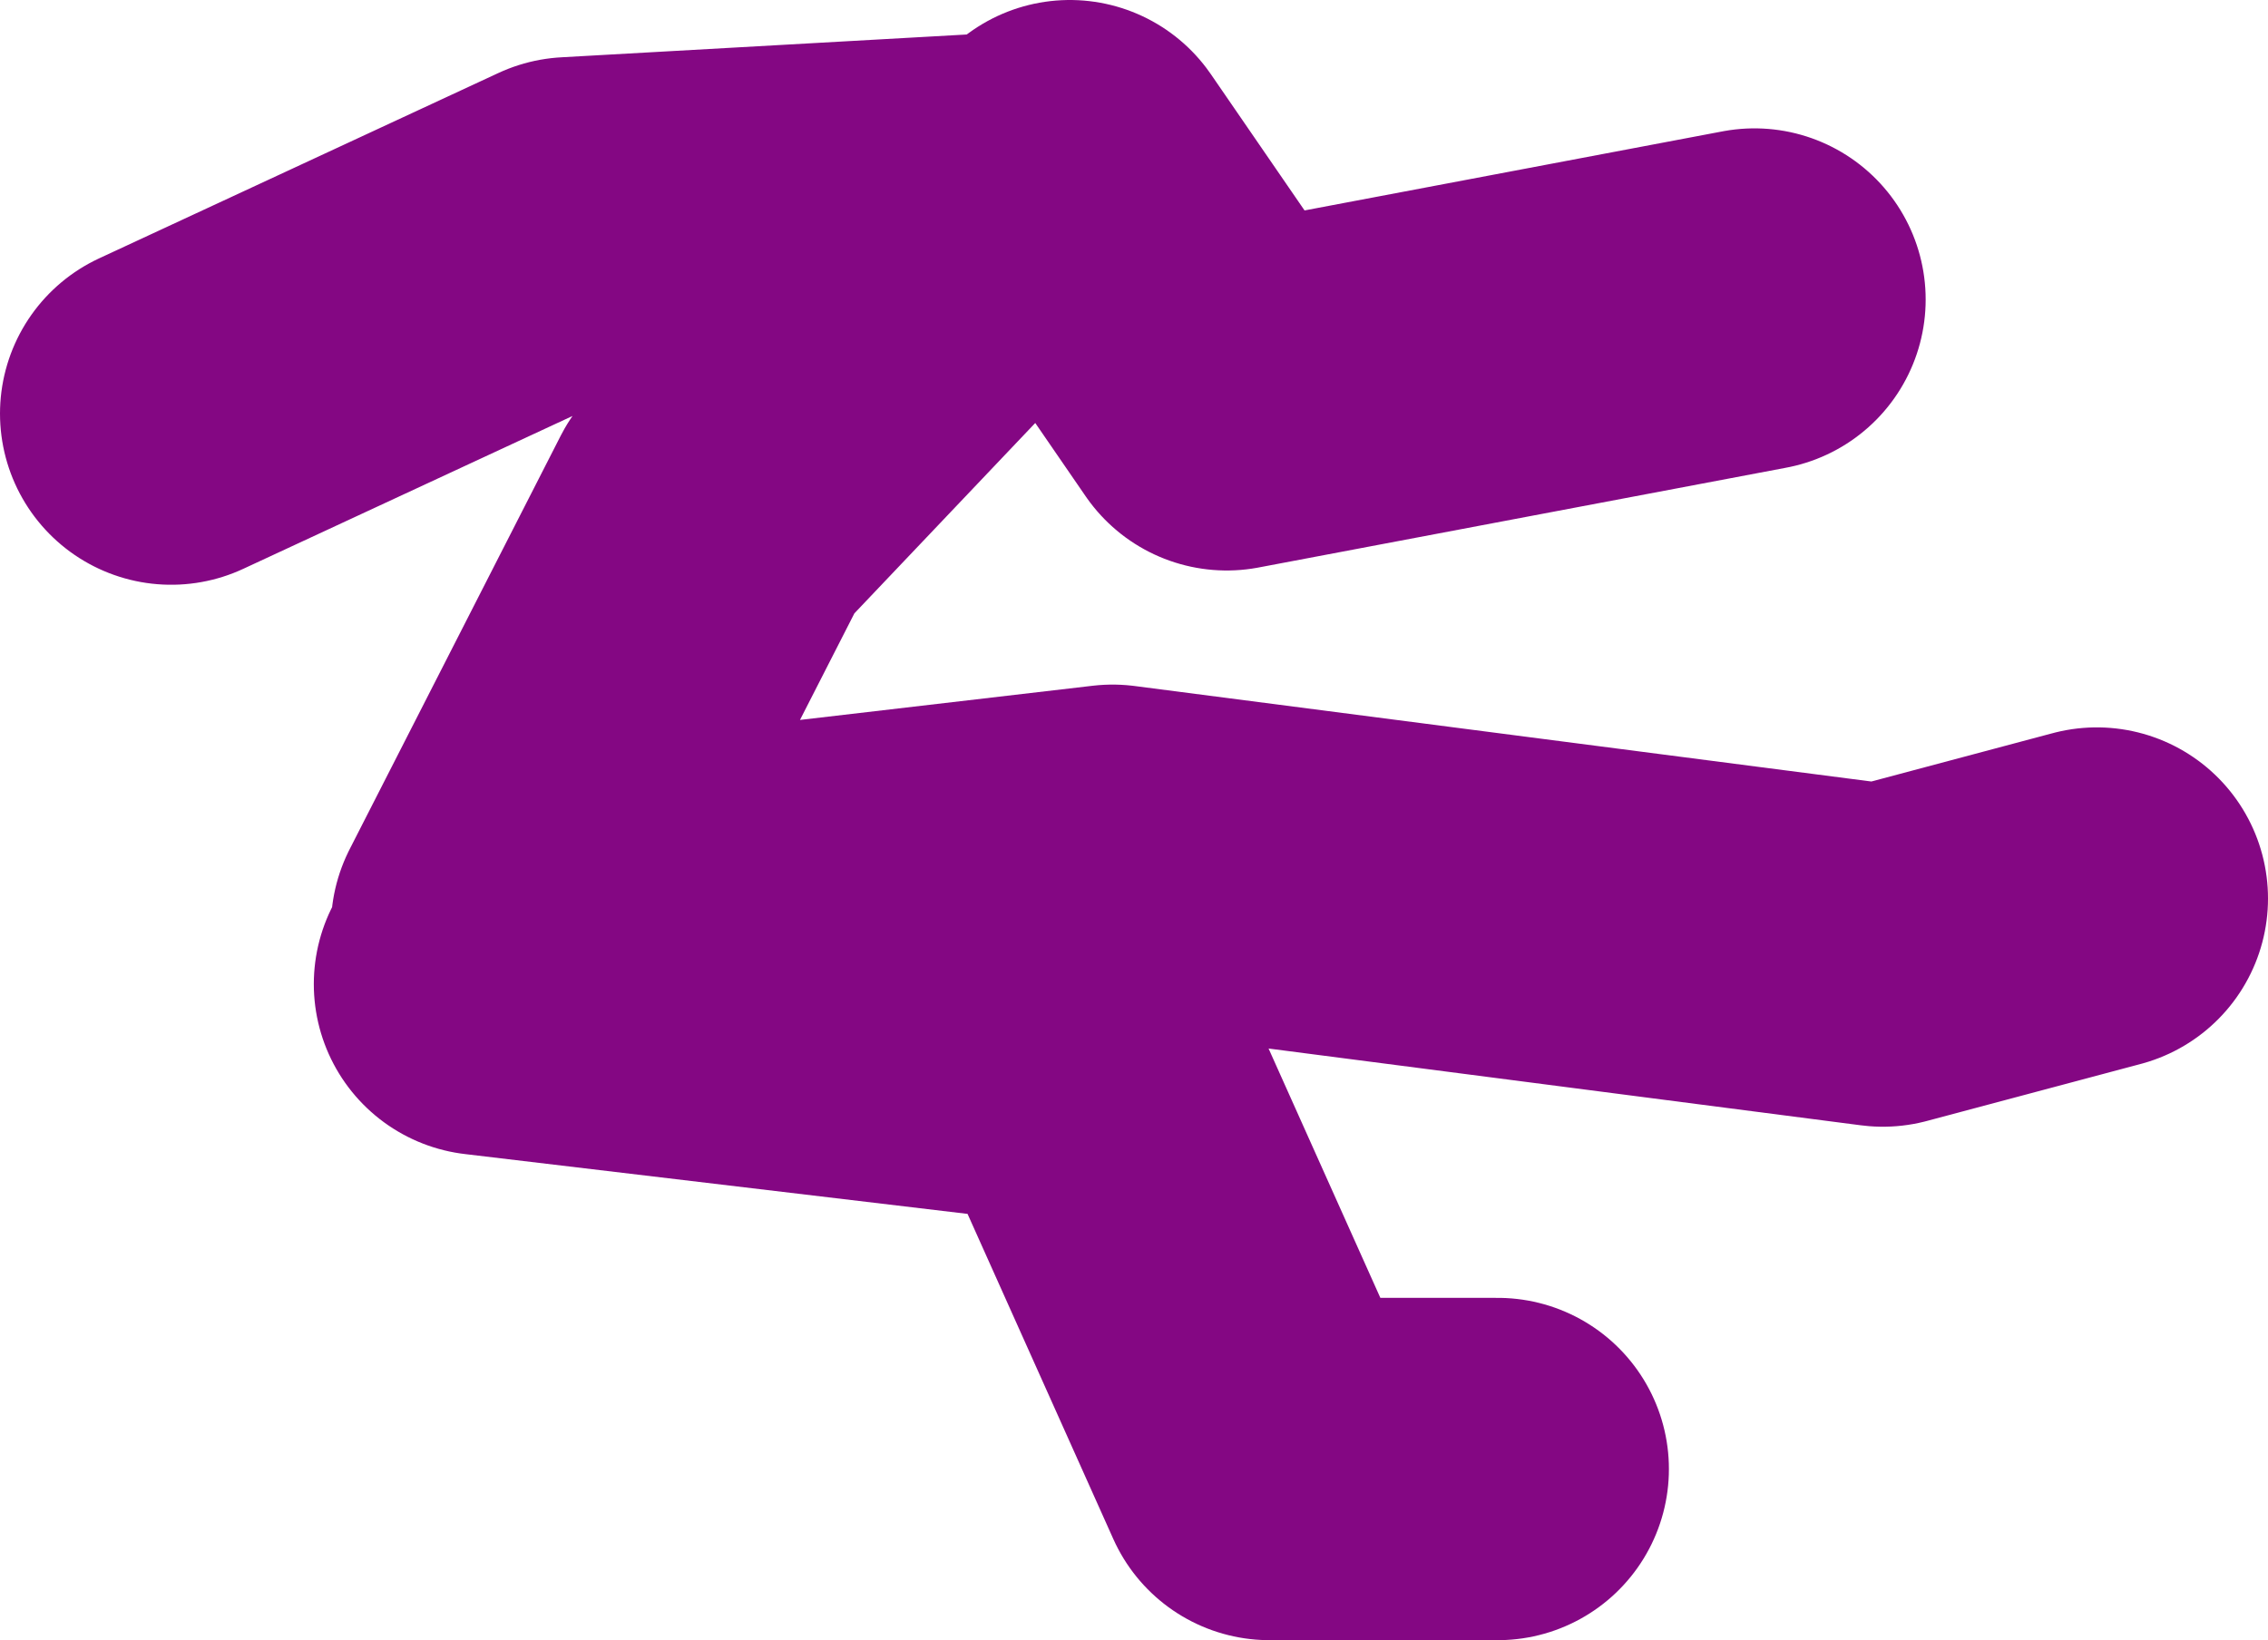 <?xml version="1.0" encoding="UTF-8" standalone="no"?>
<svg xmlns:xlink="http://www.w3.org/1999/xlink" height="28.75px" width="39.75px" xmlns="http://www.w3.org/2000/svg">
  <g transform="matrix(1.0, 0.0, 0.0, 1.0, 92.5, 23.65)">
    <path d="M-55.75 -7.9 L-59.5 -6.9 -73.0 -8.65 -83.7 -7.4 -80.0 -14.65 -75.25 -19.65 -74.5 -20.1 -82.5 -19.65 -89.5 -16.4 M-74.5 -20.1 L-73.75 -20.65 -71.0 -16.65 -61.75 -18.4 M-84.0 -6.4 L-73.5 -5.15 -70.25 2.1 -66.25 2.1" fill="none" stroke="#840783" stroke-linecap="round" stroke-linejoin="round" stroke-width="6.0"/>
  </g>
</svg>
